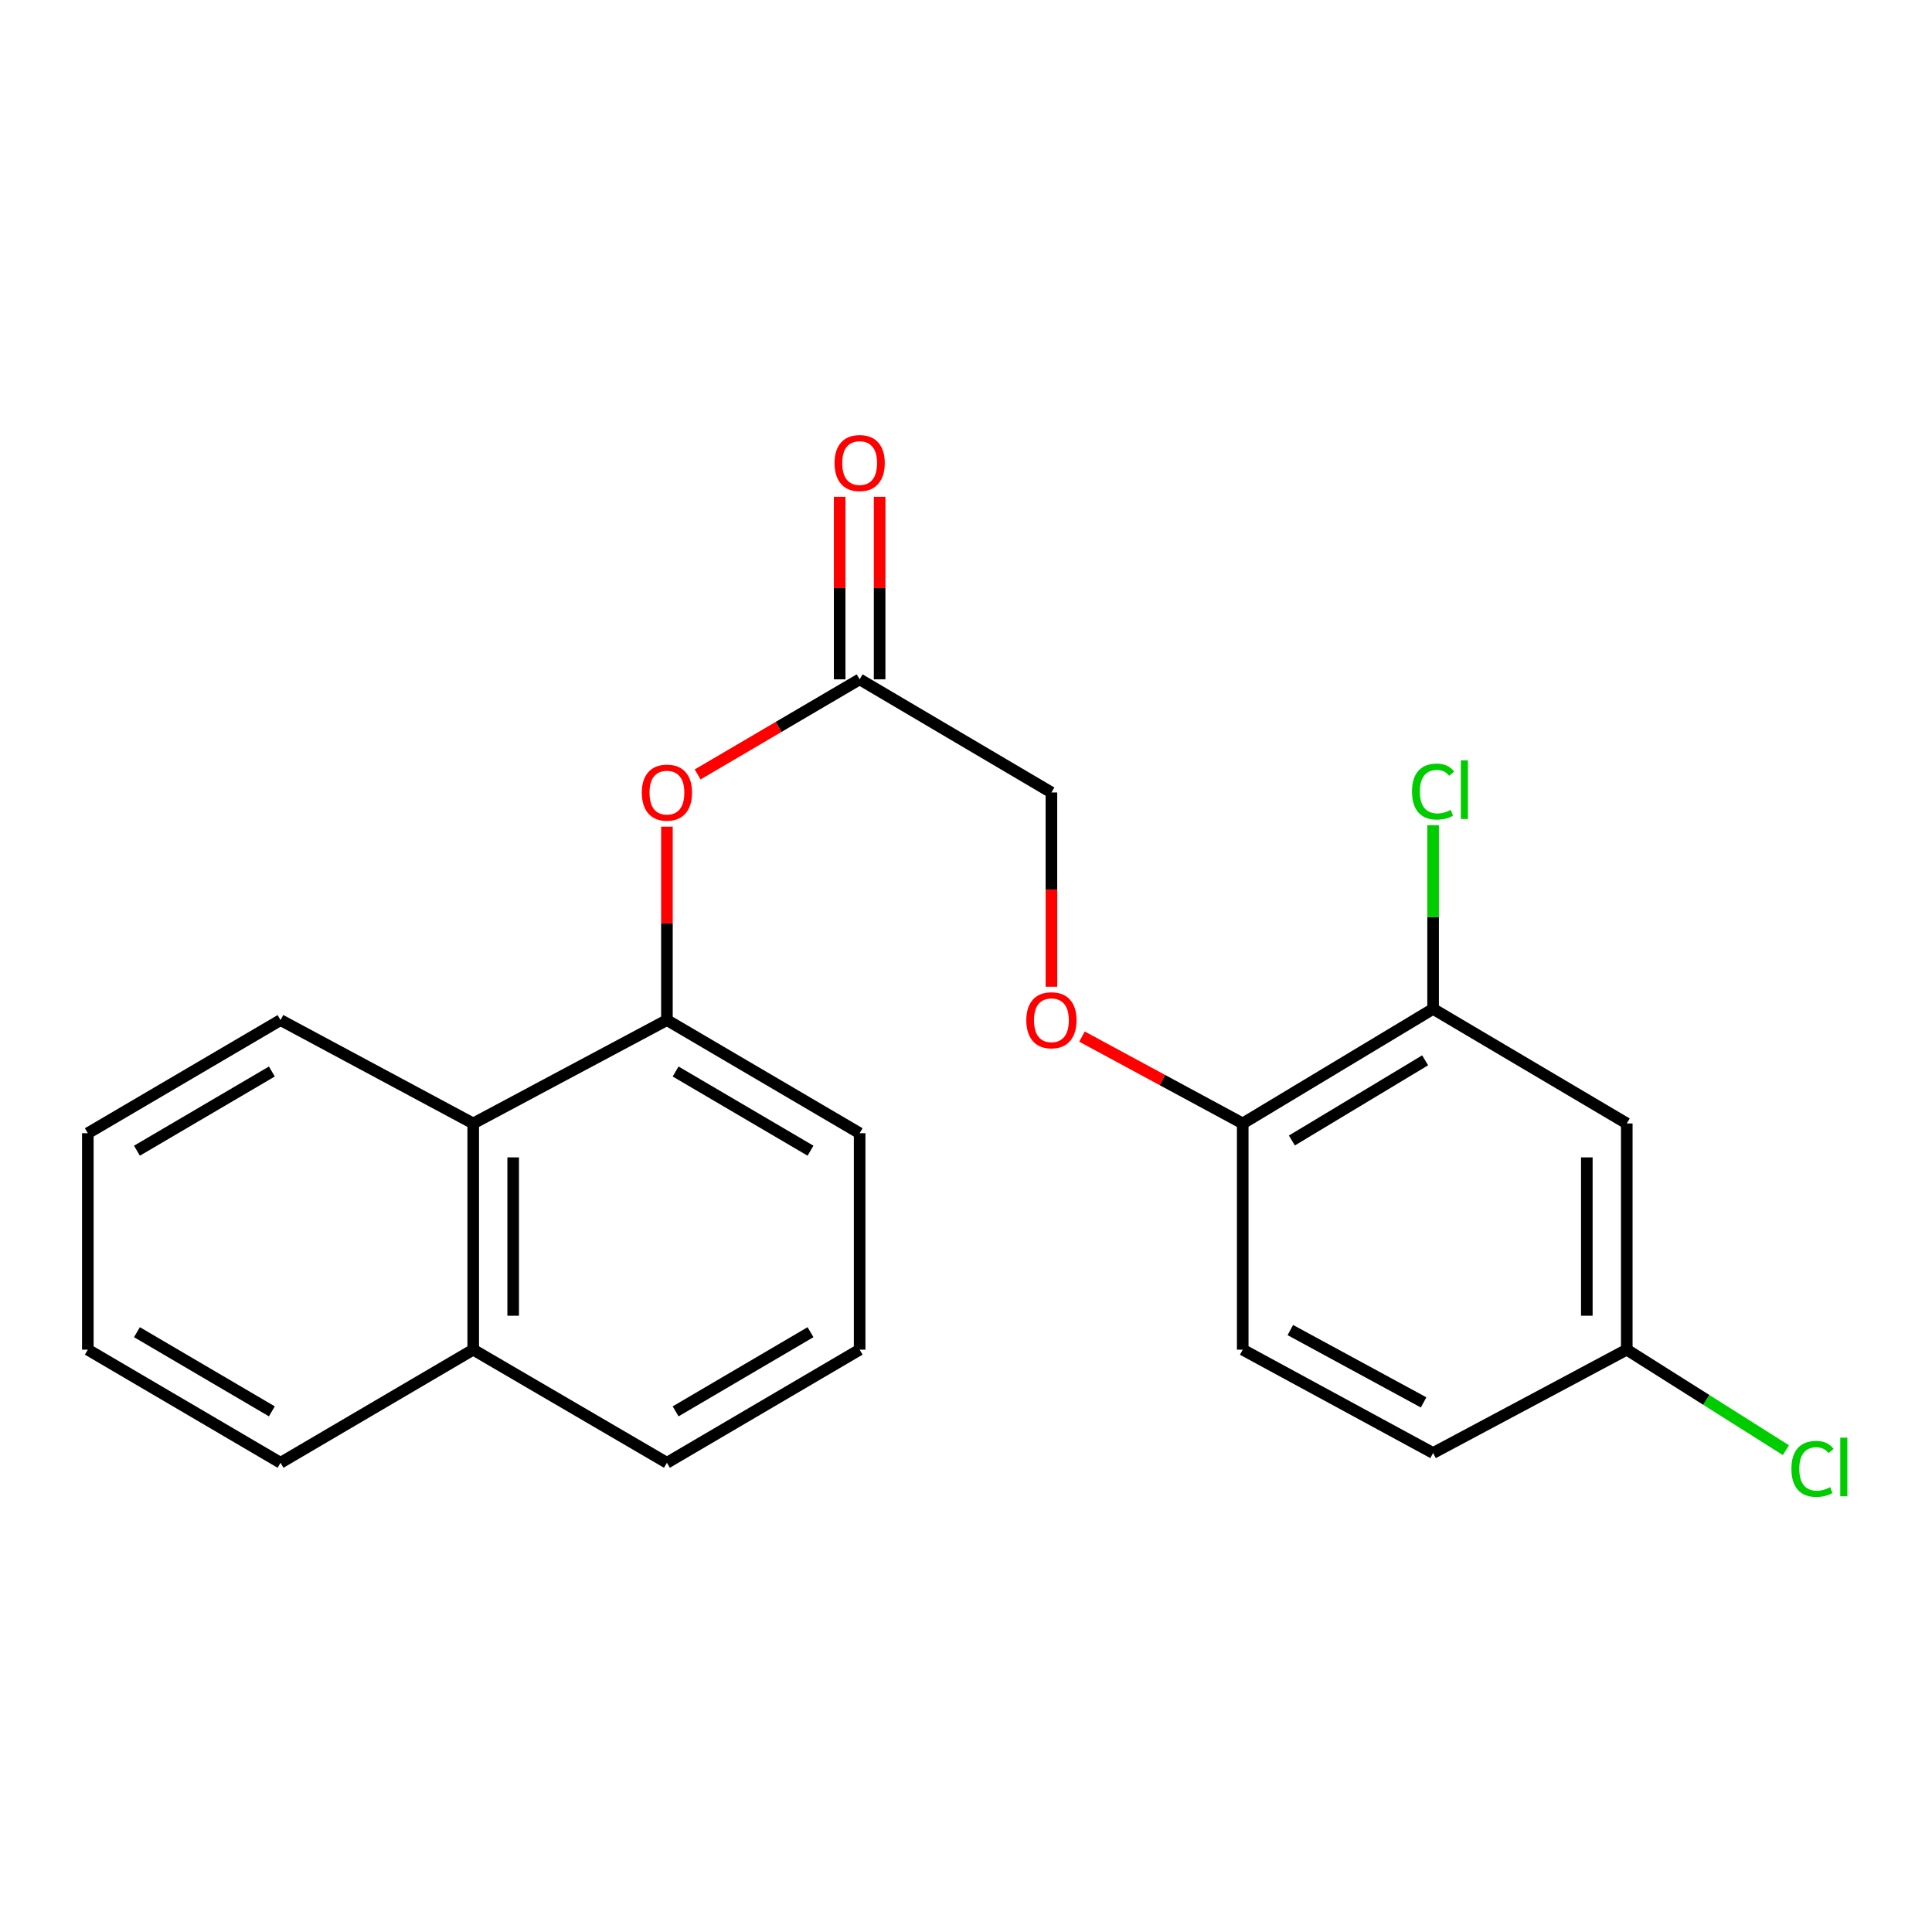 <?xml version='1.0' encoding='iso-8859-1'?>
<svg version='1.1' baseProfile='full'
              xmlns='http://www.w3.org/2000/svg'
                      xmlns:rdkit='http://www.rdkit.org/xml'
                      xmlns:xlink='http://www.w3.org/1999/xlink'
                  xml:space='preserve'
width='1000px' height='1000px' viewBox='0 0 1000 1000'>
<!-- END OF HEADER -->
<rect style='opacity:1.0;fill:#FFFFFF;stroke:none' width='1000' height='1000' x='0' y='0'> </rect>
<path class='bond-0' d='M 345.199,527.994 L 345.199,477.94' style='fill:none;fill-rule:evenodd;stroke:#000000;stroke-width:6px;stroke-linecap:butt;stroke-linejoin:miter;stroke-opacity:1' />
<path class='bond-0' d='M 345.199,477.94 L 345.199,427.886' style='fill:none;fill-rule:evenodd;stroke:#FF0000;stroke-width:6px;stroke-linecap:butt;stroke-linejoin:miter;stroke-opacity:1' />
<path class='bond-4' d='M 345.199,527.994 L 244.939,581.496' style='fill:none;fill-rule:evenodd;stroke:#000000;stroke-width:6px;stroke-linecap:butt;stroke-linejoin:miter;stroke-opacity:1' />
<path class='bond-15' d='M 345.199,527.994 L 444.953,586.551' style='fill:none;fill-rule:evenodd;stroke:#000000;stroke-width:6px;stroke-linecap:butt;stroke-linejoin:miter;stroke-opacity:1' />
<path class='bond-15' d='M 349.693,554.611 L 419.521,595.601' style='fill:none;fill-rule:evenodd;stroke:#000000;stroke-width:6px;stroke-linecap:butt;stroke-linejoin:miter;stroke-opacity:1' />
<path class='bond-2' d='M 361.091,400.852 L 403.022,376.238' style='fill:none;fill-rule:evenodd;stroke:#FF0000;stroke-width:6px;stroke-linecap:butt;stroke-linejoin:miter;stroke-opacity:1' />
<path class='bond-2' d='M 403.022,376.238 L 444.953,351.624' style='fill:none;fill-rule:evenodd;stroke:#000000;stroke-width:6px;stroke-linecap:butt;stroke-linejoin:miter;stroke-opacity:1' />
<path class='bond-1' d='M 741.768,522.204 L 643.231,581.496' style='fill:none;fill-rule:evenodd;stroke:#000000;stroke-width:6px;stroke-linecap:butt;stroke-linejoin:miter;stroke-opacity:1' />
<path class='bond-1' d='M 737.649,548.817 L 668.674,590.321' style='fill:none;fill-rule:evenodd;stroke:#000000;stroke-width:6px;stroke-linecap:butt;stroke-linejoin:miter;stroke-opacity:1' />
<path class='bond-3' d='M 741.768,522.204 L 842.016,581.496' style='fill:none;fill-rule:evenodd;stroke:#000000;stroke-width:6px;stroke-linecap:butt;stroke-linejoin:miter;stroke-opacity:1' />
<path class='bond-12' d='M 741.768,522.204 L 741.768,474.657' style='fill:none;fill-rule:evenodd;stroke:#000000;stroke-width:6px;stroke-linecap:butt;stroke-linejoin:miter;stroke-opacity:1' />
<path class='bond-12' d='M 741.768,474.657 L 741.768,427.11' style='fill:none;fill-rule:evenodd;stroke:#00CC00;stroke-width:6px;stroke-linecap:butt;stroke-linejoin:miter;stroke-opacity:1' />
<path class='bond-7' d='M 455.292,351.624 L 455.292,304.387' style='fill:none;fill-rule:evenodd;stroke:#000000;stroke-width:6px;stroke-linecap:butt;stroke-linejoin:miter;stroke-opacity:1' />
<path class='bond-7' d='M 455.292,304.387 L 455.292,257.15' style='fill:none;fill-rule:evenodd;stroke:#FF0000;stroke-width:6px;stroke-linecap:butt;stroke-linejoin:miter;stroke-opacity:1' />
<path class='bond-7' d='M 434.613,351.624 L 434.613,304.387' style='fill:none;fill-rule:evenodd;stroke:#000000;stroke-width:6px;stroke-linecap:butt;stroke-linejoin:miter;stroke-opacity:1' />
<path class='bond-7' d='M 434.613,304.387 L 434.613,257.15' style='fill:none;fill-rule:evenodd;stroke:#FF0000;stroke-width:6px;stroke-linecap:butt;stroke-linejoin:miter;stroke-opacity:1' />
<path class='bond-10' d='M 444.953,351.624 L 544.213,410.181' style='fill:none;fill-rule:evenodd;stroke:#000000;stroke-width:6px;stroke-linecap:butt;stroke-linejoin:miter;stroke-opacity:1' />
<path class='bond-24' d='M 842.016,581.496 L 842.016,698.586' style='fill:none;fill-rule:evenodd;stroke:#000000;stroke-width:6px;stroke-linecap:butt;stroke-linejoin:miter;stroke-opacity:1' />
<path class='bond-24' d='M 821.336,599.059 L 821.336,681.022' style='fill:none;fill-rule:evenodd;stroke:#000000;stroke-width:6px;stroke-linecap:butt;stroke-linejoin:miter;stroke-opacity:1' />
<path class='bond-11' d='M 244.939,581.496 L 244.939,698.586' style='fill:none;fill-rule:evenodd;stroke:#000000;stroke-width:6px;stroke-linecap:butt;stroke-linejoin:miter;stroke-opacity:1' />
<path class='bond-11' d='M 265.619,599.059 L 265.619,681.022' style='fill:none;fill-rule:evenodd;stroke:#000000;stroke-width:6px;stroke-linecap:butt;stroke-linejoin:miter;stroke-opacity:1' />
<path class='bond-17' d='M 244.939,581.496 L 145.208,527.994' style='fill:none;fill-rule:evenodd;stroke:#000000;stroke-width:6px;stroke-linecap:butt;stroke-linejoin:miter;stroke-opacity:1' />
<path class='bond-5' d='M 643.231,581.496 L 601.629,559.017' style='fill:none;fill-rule:evenodd;stroke:#000000;stroke-width:6px;stroke-linecap:butt;stroke-linejoin:miter;stroke-opacity:1' />
<path class='bond-5' d='M 601.629,559.017 L 560.026,536.539' style='fill:none;fill-rule:evenodd;stroke:#FF0000;stroke-width:6px;stroke-linecap:butt;stroke-linejoin:miter;stroke-opacity:1' />
<path class='bond-8' d='M 643.231,581.496 L 643.231,698.586' style='fill:none;fill-rule:evenodd;stroke:#000000;stroke-width:6px;stroke-linecap:butt;stroke-linejoin:miter;stroke-opacity:1' />
<path class='bond-6' d='M 544.213,510.729 L 544.213,460.455' style='fill:none;fill-rule:evenodd;stroke:#FF0000;stroke-width:6px;stroke-linecap:butt;stroke-linejoin:miter;stroke-opacity:1' />
<path class='bond-6' d='M 544.213,460.455 L 544.213,410.181' style='fill:none;fill-rule:evenodd;stroke:#000000;stroke-width:6px;stroke-linecap:butt;stroke-linejoin:miter;stroke-opacity:1' />
<path class='bond-13' d='M 643.231,698.586 L 741.768,752.076' style='fill:none;fill-rule:evenodd;stroke:#000000;stroke-width:6px;stroke-linecap:butt;stroke-linejoin:miter;stroke-opacity:1' />
<path class='bond-13' d='M 667.878,688.435 L 736.853,725.878' style='fill:none;fill-rule:evenodd;stroke:#000000;stroke-width:6px;stroke-linecap:butt;stroke-linejoin:miter;stroke-opacity:1' />
<path class='bond-9' d='M 842.016,698.586 L 741.768,752.076' style='fill:none;fill-rule:evenodd;stroke:#000000;stroke-width:6px;stroke-linecap:butt;stroke-linejoin:miter;stroke-opacity:1' />
<path class='bond-14' d='M 842.016,698.586 L 883.202,724.598' style='fill:none;fill-rule:evenodd;stroke:#000000;stroke-width:6px;stroke-linecap:butt;stroke-linejoin:miter;stroke-opacity:1' />
<path class='bond-14' d='M 883.202,724.598 L 924.388,750.61' style='fill:none;fill-rule:evenodd;stroke:#00CC00;stroke-width:6px;stroke-linecap:butt;stroke-linejoin:miter;stroke-opacity:1' />
<path class='bond-19' d='M 244.939,698.586 L 145.208,757.131' style='fill:none;fill-rule:evenodd;stroke:#000000;stroke-width:6px;stroke-linecap:butt;stroke-linejoin:miter;stroke-opacity:1' />
<path class='bond-22' d='M 244.939,698.586 L 345.199,757.131' style='fill:none;fill-rule:evenodd;stroke:#000000;stroke-width:6px;stroke-linecap:butt;stroke-linejoin:miter;stroke-opacity:1' />
<path class='bond-16' d='M 444.953,586.551 L 444.953,698.586' style='fill:none;fill-rule:evenodd;stroke:#000000;stroke-width:6px;stroke-linecap:butt;stroke-linejoin:miter;stroke-opacity:1' />
<path class='bond-18' d='M 444.953,698.586 L 345.199,757.131' style='fill:none;fill-rule:evenodd;stroke:#000000;stroke-width:6px;stroke-linecap:butt;stroke-linejoin:miter;stroke-opacity:1' />
<path class='bond-18' d='M 419.523,689.533 L 349.695,730.515' style='fill:none;fill-rule:evenodd;stroke:#000000;stroke-width:6px;stroke-linecap:butt;stroke-linejoin:miter;stroke-opacity:1' />
<path class='bond-20' d='M 145.208,527.994 L 45.455,586.551' style='fill:none;fill-rule:evenodd;stroke:#000000;stroke-width:6px;stroke-linecap:butt;stroke-linejoin:miter;stroke-opacity:1' />
<path class='bond-20' d='M 140.714,554.611 L 70.886,595.601' style='fill:none;fill-rule:evenodd;stroke:#000000;stroke-width:6px;stroke-linecap:butt;stroke-linejoin:miter;stroke-opacity:1' />
<path class='bond-23' d='M 145.208,757.131 L 45.455,698.586' style='fill:none;fill-rule:evenodd;stroke:#000000;stroke-width:6px;stroke-linecap:butt;stroke-linejoin:miter;stroke-opacity:1' />
<path class='bond-23' d='M 140.712,730.515 L 70.885,689.533' style='fill:none;fill-rule:evenodd;stroke:#000000;stroke-width:6px;stroke-linecap:butt;stroke-linejoin:miter;stroke-opacity:1' />
<path class='bond-21' d='M 45.455,586.551 L 45.455,698.586' style='fill:none;fill-rule:evenodd;stroke:#000000;stroke-width:6px;stroke-linecap:butt;stroke-linejoin:miter;stroke-opacity:1' />
<path  class='atom-1' d='M 332.199 410.261
Q 332.199 403.461, 335.559 399.661
Q 338.919 395.861, 345.199 395.861
Q 351.479 395.861, 354.839 399.661
Q 358.199 403.461, 358.199 410.261
Q 358.199 417.141, 354.799 421.061
Q 351.399 424.941, 345.199 424.941
Q 338.959 424.941, 335.559 421.061
Q 332.199 417.181, 332.199 410.261
M 345.199 421.741
Q 349.519 421.741, 351.839 418.861
Q 354.199 415.941, 354.199 410.261
Q 354.199 404.701, 351.839 401.901
Q 349.519 399.061, 345.199 399.061
Q 340.879 399.061, 338.519 401.861
Q 336.199 404.661, 336.199 410.261
Q 336.199 415.981, 338.519 418.861
Q 340.879 421.741, 345.199 421.741
' fill='#FF0000'/>
<path  class='atom-7' d='M 531.213 528.074
Q 531.213 521.274, 534.573 517.474
Q 537.933 513.674, 544.213 513.674
Q 550.493 513.674, 553.853 517.474
Q 557.213 521.274, 557.213 528.074
Q 557.213 534.954, 553.813 538.874
Q 550.413 542.754, 544.213 542.754
Q 537.973 542.754, 534.573 538.874
Q 531.213 534.994, 531.213 528.074
M 544.213 539.554
Q 548.533 539.554, 550.853 536.674
Q 553.213 533.754, 553.213 528.074
Q 553.213 522.514, 550.853 519.714
Q 548.533 516.874, 544.213 516.874
Q 539.893 516.874, 537.533 519.674
Q 535.213 522.474, 535.213 528.074
Q 535.213 533.794, 537.533 536.674
Q 539.893 539.554, 544.213 539.554
' fill='#FF0000'/>
<path  class='atom-8' d='M 431.953 239.669
Q 431.953 232.869, 435.313 229.069
Q 438.673 225.269, 444.953 225.269
Q 451.233 225.269, 454.593 229.069
Q 457.953 232.869, 457.953 239.669
Q 457.953 246.549, 454.553 250.469
Q 451.153 254.349, 444.953 254.349
Q 438.713 254.349, 435.313 250.469
Q 431.953 246.589, 431.953 239.669
M 444.953 251.149
Q 449.273 251.149, 451.593 248.269
Q 453.953 245.349, 453.953 239.669
Q 453.953 234.109, 451.593 231.309
Q 449.273 228.469, 444.953 228.469
Q 440.633 228.469, 438.273 231.269
Q 435.953 234.069, 435.953 239.669
Q 435.953 245.389, 438.273 248.269
Q 440.633 251.149, 444.953 251.149
' fill='#FF0000'/>
<path  class='atom-13' d='M 730.848 409.713
Q 730.848 402.673, 734.128 398.993
Q 737.448 395.273, 743.728 395.273
Q 749.568 395.273, 752.688 399.393
L 750.048 401.553
Q 747.768 398.553, 743.728 398.553
Q 739.448 398.553, 737.168 401.433
Q 734.928 404.273, 734.928 409.713
Q 734.928 415.313, 737.248 418.193
Q 739.608 421.073, 744.168 421.073
Q 747.288 421.073, 750.928 419.193
L 752.048 422.193
Q 750.568 423.153, 748.328 423.713
Q 746.088 424.273, 743.608 424.273
Q 737.448 424.273, 734.128 420.513
Q 730.848 416.753, 730.848 409.713
' fill='#00CC00'/>
<path  class='atom-13' d='M 756.128 393.553
L 759.808 393.553
L 759.808 423.913
L 756.128 423.913
L 756.128 393.553
' fill='#00CC00'/>
<path  class='atom-15' d='M 927.231 760.282
Q 927.231 753.242, 930.511 749.562
Q 933.831 745.842, 940.111 745.842
Q 945.951 745.842, 949.071 749.962
L 946.431 752.122
Q 944.151 749.122, 940.111 749.122
Q 935.831 749.122, 933.551 752.002
Q 931.311 754.842, 931.311 760.282
Q 931.311 765.882, 933.631 768.762
Q 935.991 771.642, 940.551 771.642
Q 943.671 771.642, 947.311 769.762
L 948.431 772.762
Q 946.951 773.722, 944.711 774.282
Q 942.471 774.842, 939.991 774.842
Q 933.831 774.842, 930.511 771.082
Q 927.231 767.322, 927.231 760.282
' fill='#00CC00'/>
<path  class='atom-15' d='M 952.511 744.122
L 956.191 744.122
L 956.191 774.482
L 952.511 774.482
L 952.511 744.122
' fill='#00CC00'/>
</svg>
